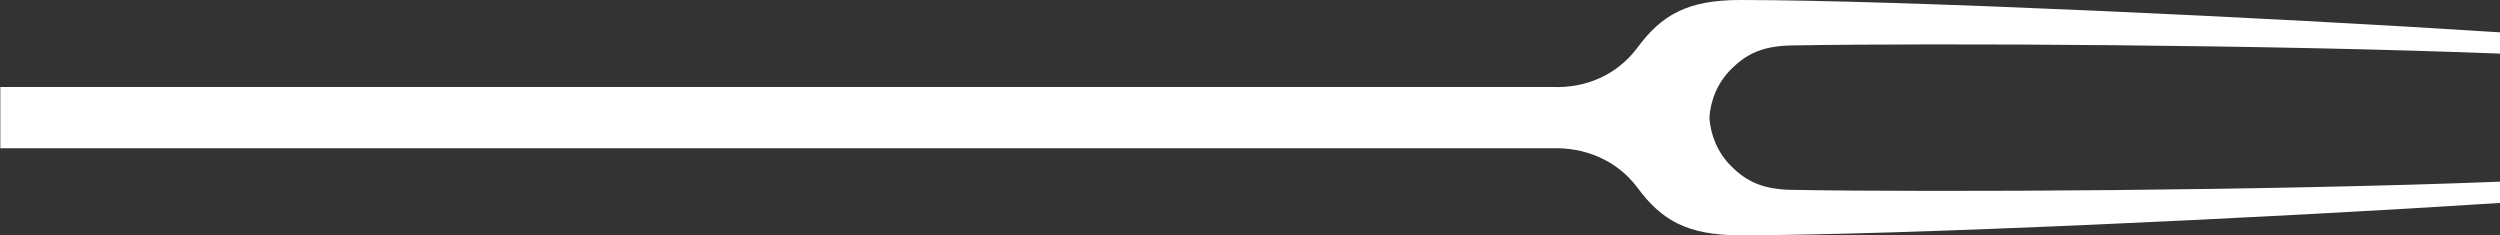 <svg width="85" height="8" viewBox="0 0 85 8" fill="none" xmlns="http://www.w3.org/2000/svg">
  <rect x="0" y="0" width="85" height="8" fill="#333333" stroke="none"/>
  <path transform="rotate(180 42.5 4)" d="M84.989 2.958H32.908C32.598 2.956 32.338 2.955 32.247 2.958C31.142 2.999 30.046 2.577 29.329 1.623C28.508 0.509 27.628 0 25.833 0C20.515 0 7.808 0.595 0 1.1V1.823C7.781 1.518 19.166 1.459 24.087 1.545C25.052 1.564 25.607 1.814 26.153 2.364C26.587 2.801 26.841 3.385 26.879 4C26.841 4.615 26.587 5.199 26.153 5.636C25.607 6.186 25.052 6.436 24.087 6.455C19.166 6.541 7.781 6.482 0 6.177V6.9C7.808 7.405 20.515 8 25.833 8C27.628 8 28.508 7.491 29.329 6.377C30.046 5.423 31.107 5.001 32.212 5.042C32.303 5.045 32.555 5.044 32.855 5.042H84.989V2.958Z" fill="white"/>
</svg>

